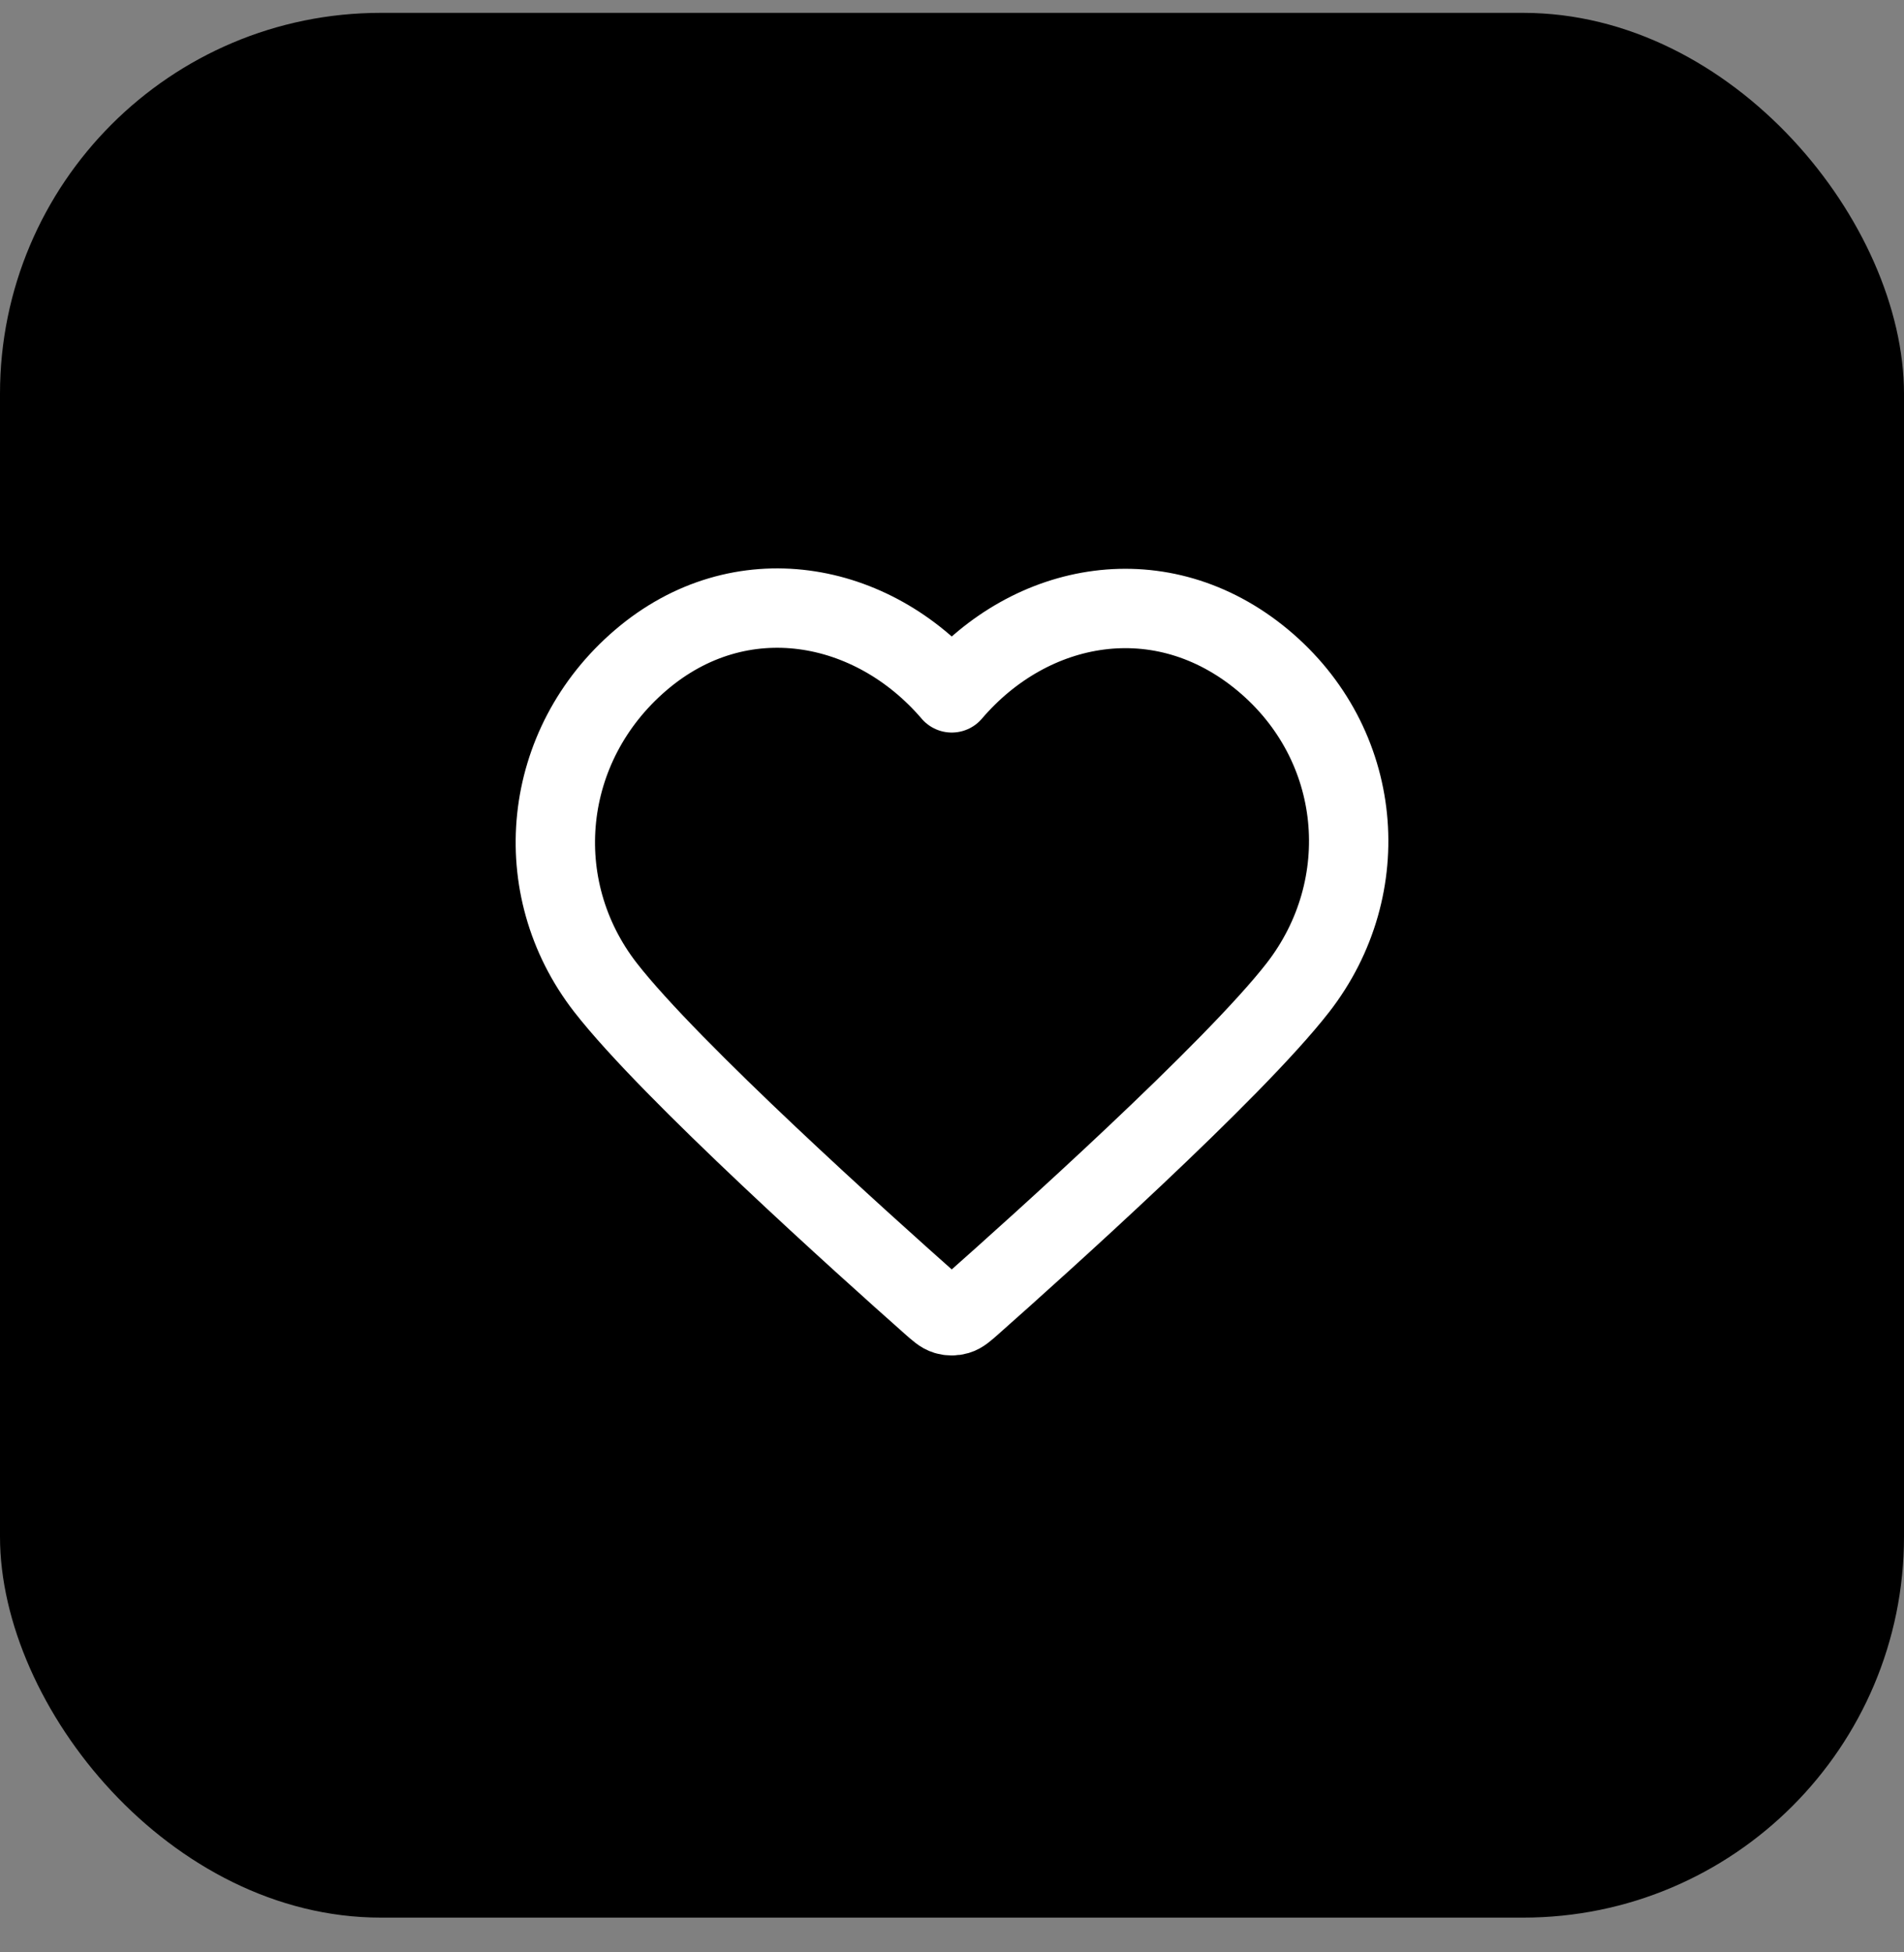<svg width="40" height="41" viewBox="0 0 40 41" fill="none" xmlns="http://www.w3.org/2000/svg">
<rect x="0" y="0" width="40" height="41" fill="#808080" stroke="none"/>
<rect y="0.27" width="40" height="40" rx="8" fill="black"/>
<path fill-rule="evenodd" clip-rule="evenodd" d="M19.995 14.55C18.328 12.602 15.55 12.078 13.463 13.861C11.375 15.645 11.081 18.627 12.72 20.737C14.084 22.491 18.209 26.19 19.56 27.387C19.712 27.521 19.787 27.588 19.875 27.614C19.953 27.637 20.037 27.637 20.114 27.614C20.202 27.588 20.278 27.521 20.429 27.387C21.781 26.19 25.906 22.491 27.269 20.737C28.908 18.627 28.65 15.626 26.527 13.861C24.403 12.097 21.661 12.602 19.995 14.55Z" stroke="white" stroke-width="1.667" stroke-linecap="round" stroke-linejoin="round"/>
</svg>
